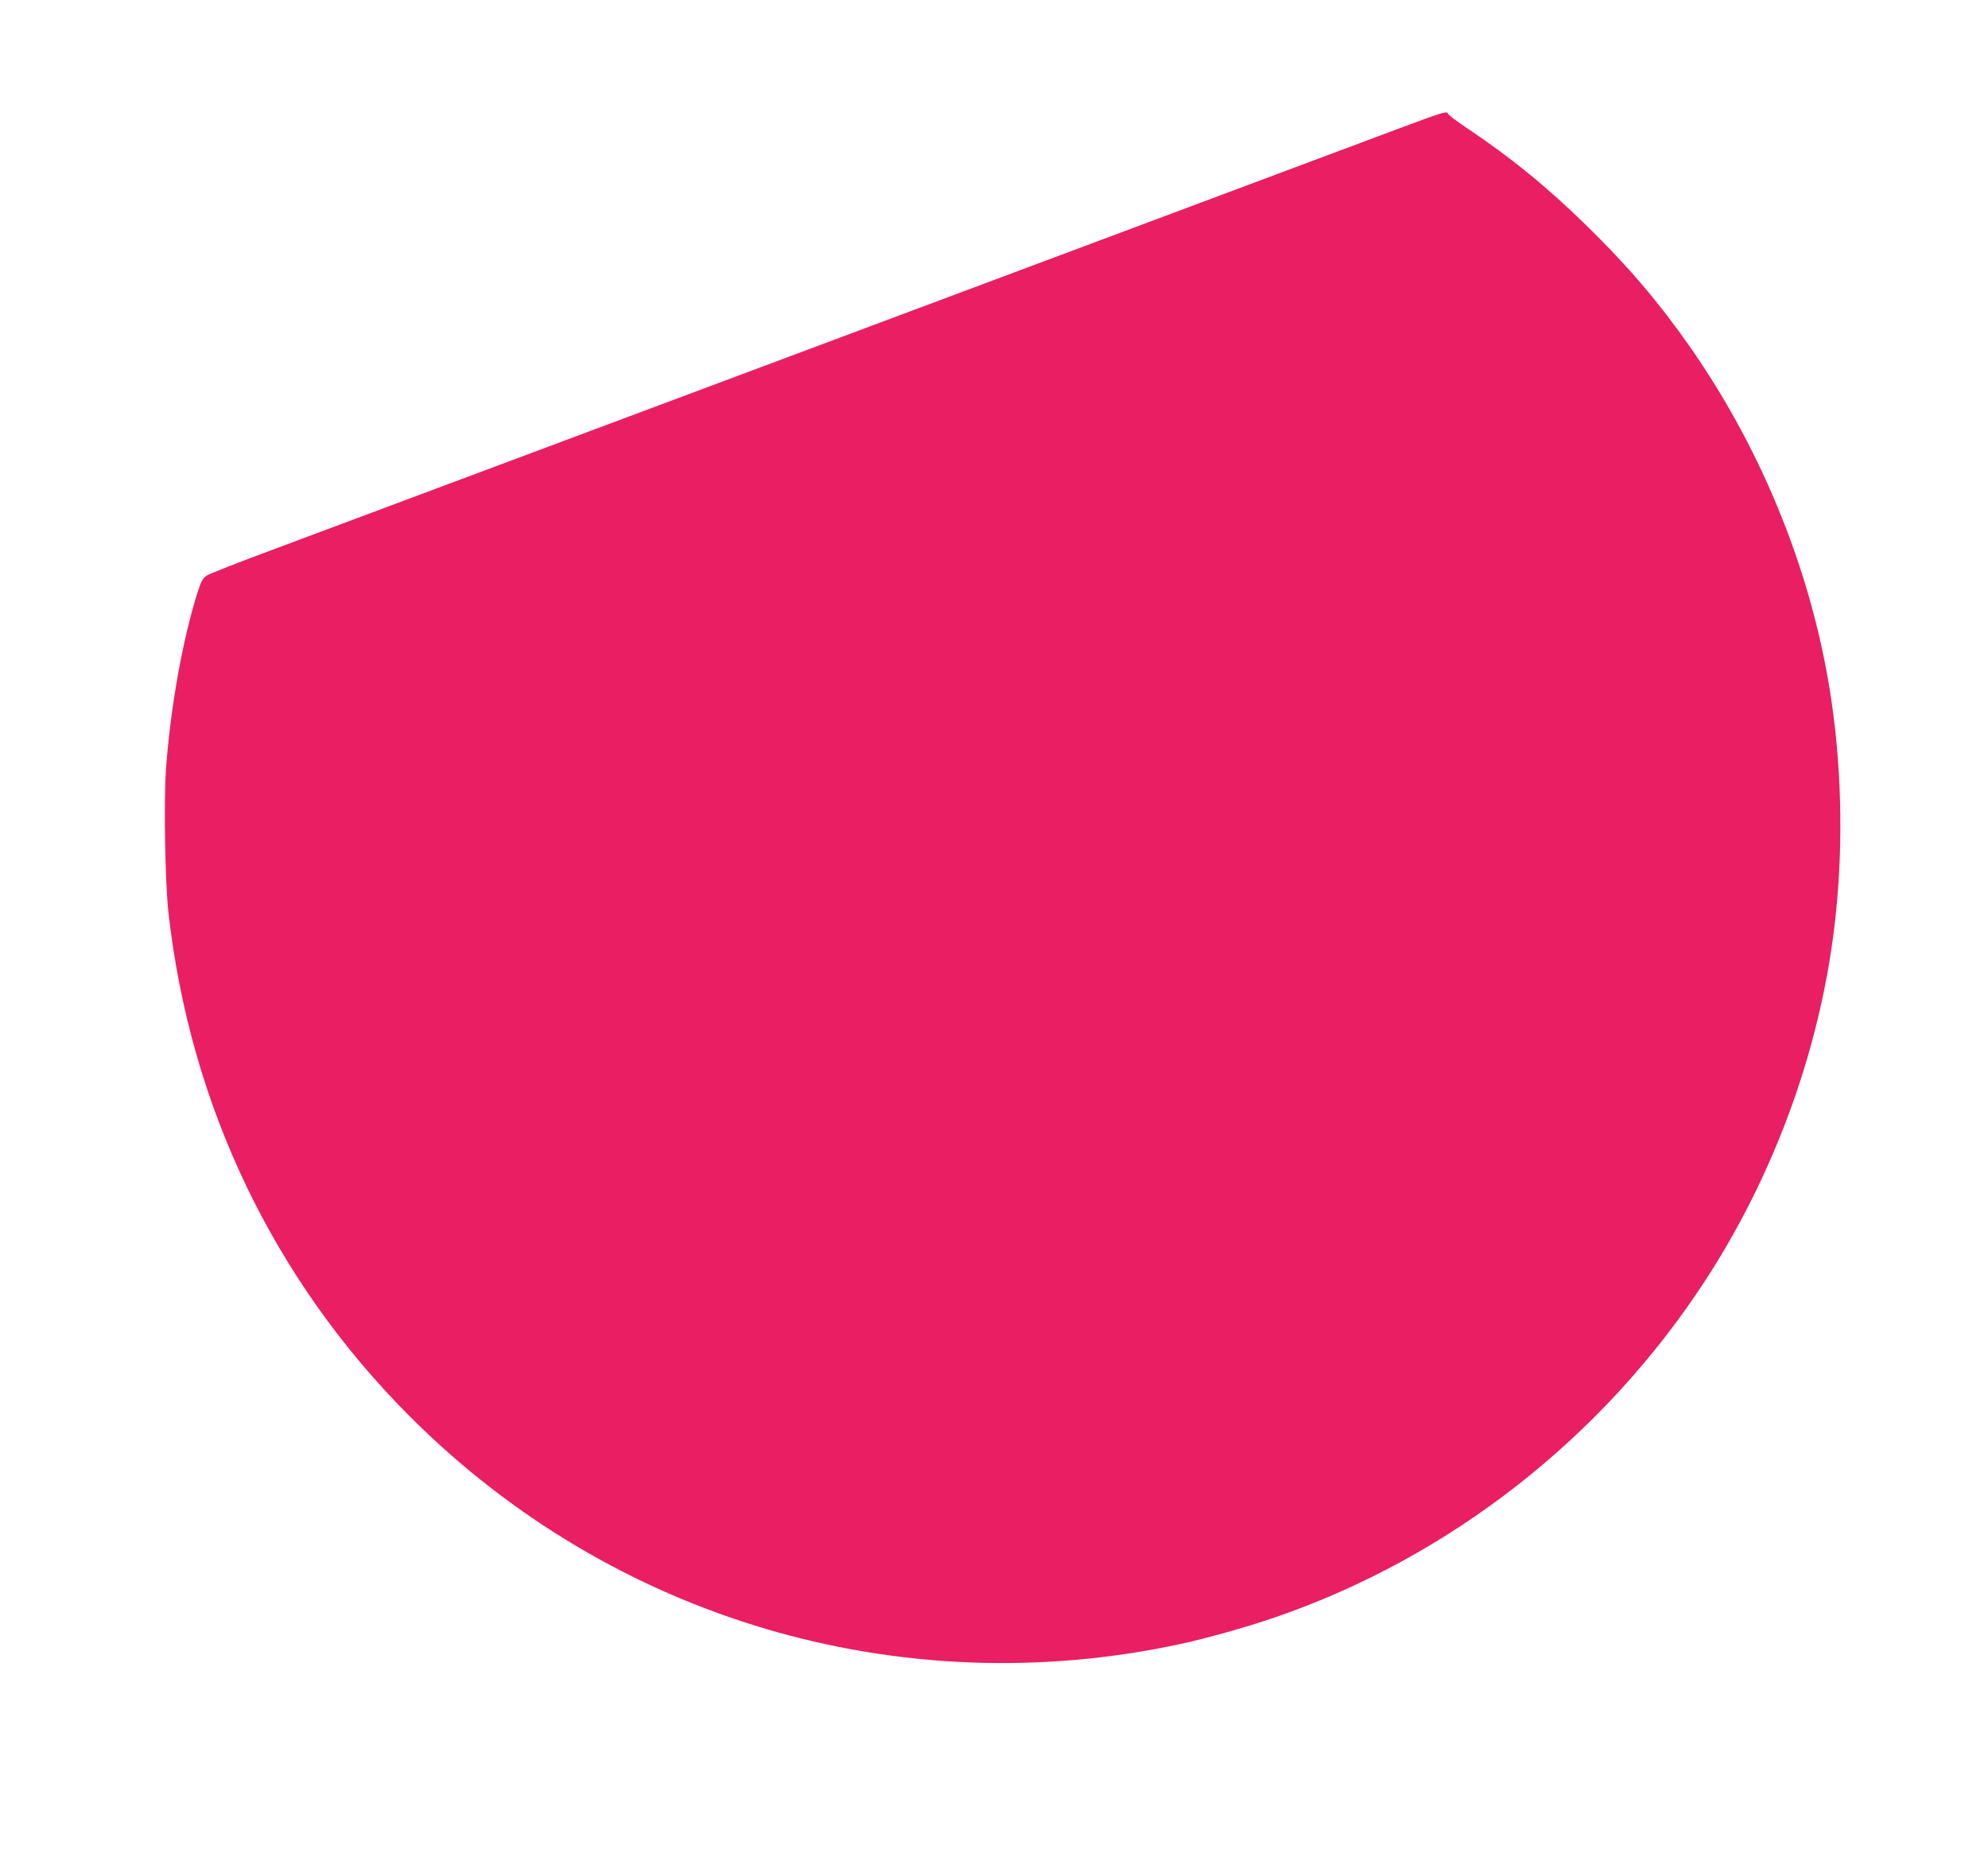 <?xml version="1.0" standalone="no"?>
<!DOCTYPE svg PUBLIC "-//W3C//DTD SVG 20010904//EN"
 "http://www.w3.org/TR/2001/REC-SVG-20010904/DTD/svg10.dtd">
<svg version="1.0" xmlns="http://www.w3.org/2000/svg"
 width="1280pt" height="1198pt" viewBox="0 0 1280 1198"
 preserveAspectRatio="xMidYMid meet">
<g transform="translate(0,1198) scale(0.1,-0.1)"
fill="#e91e63" stroke="none">
<path d="M9000 11150 c-1548 -579 -6948 -2599 -7250 -2711 -211 -78 -399 -152
-417 -163 -28 -18 -37 -35 -63 -116 -96 -306 -173 -742 -201 -1129 -15 -211
-6 -725 15 -921 139 -1246 677 -2370 1556 -3250 1305 -1305 3154 -1851 4955
-1465 172 37 429 109 615 173 1127 387 2115 1161 2772 2172 439 675 730 1469
827 2258 59 473 53 986 -15 1457 -116 808 -437 1611 -915 2295 -201 287 -394
513 -657 771 -257 252 -495 446 -775 633 -65 43 -122 86 -125 96 -6 16 -41 5
-322 -100z"/>
</g>
</svg>
